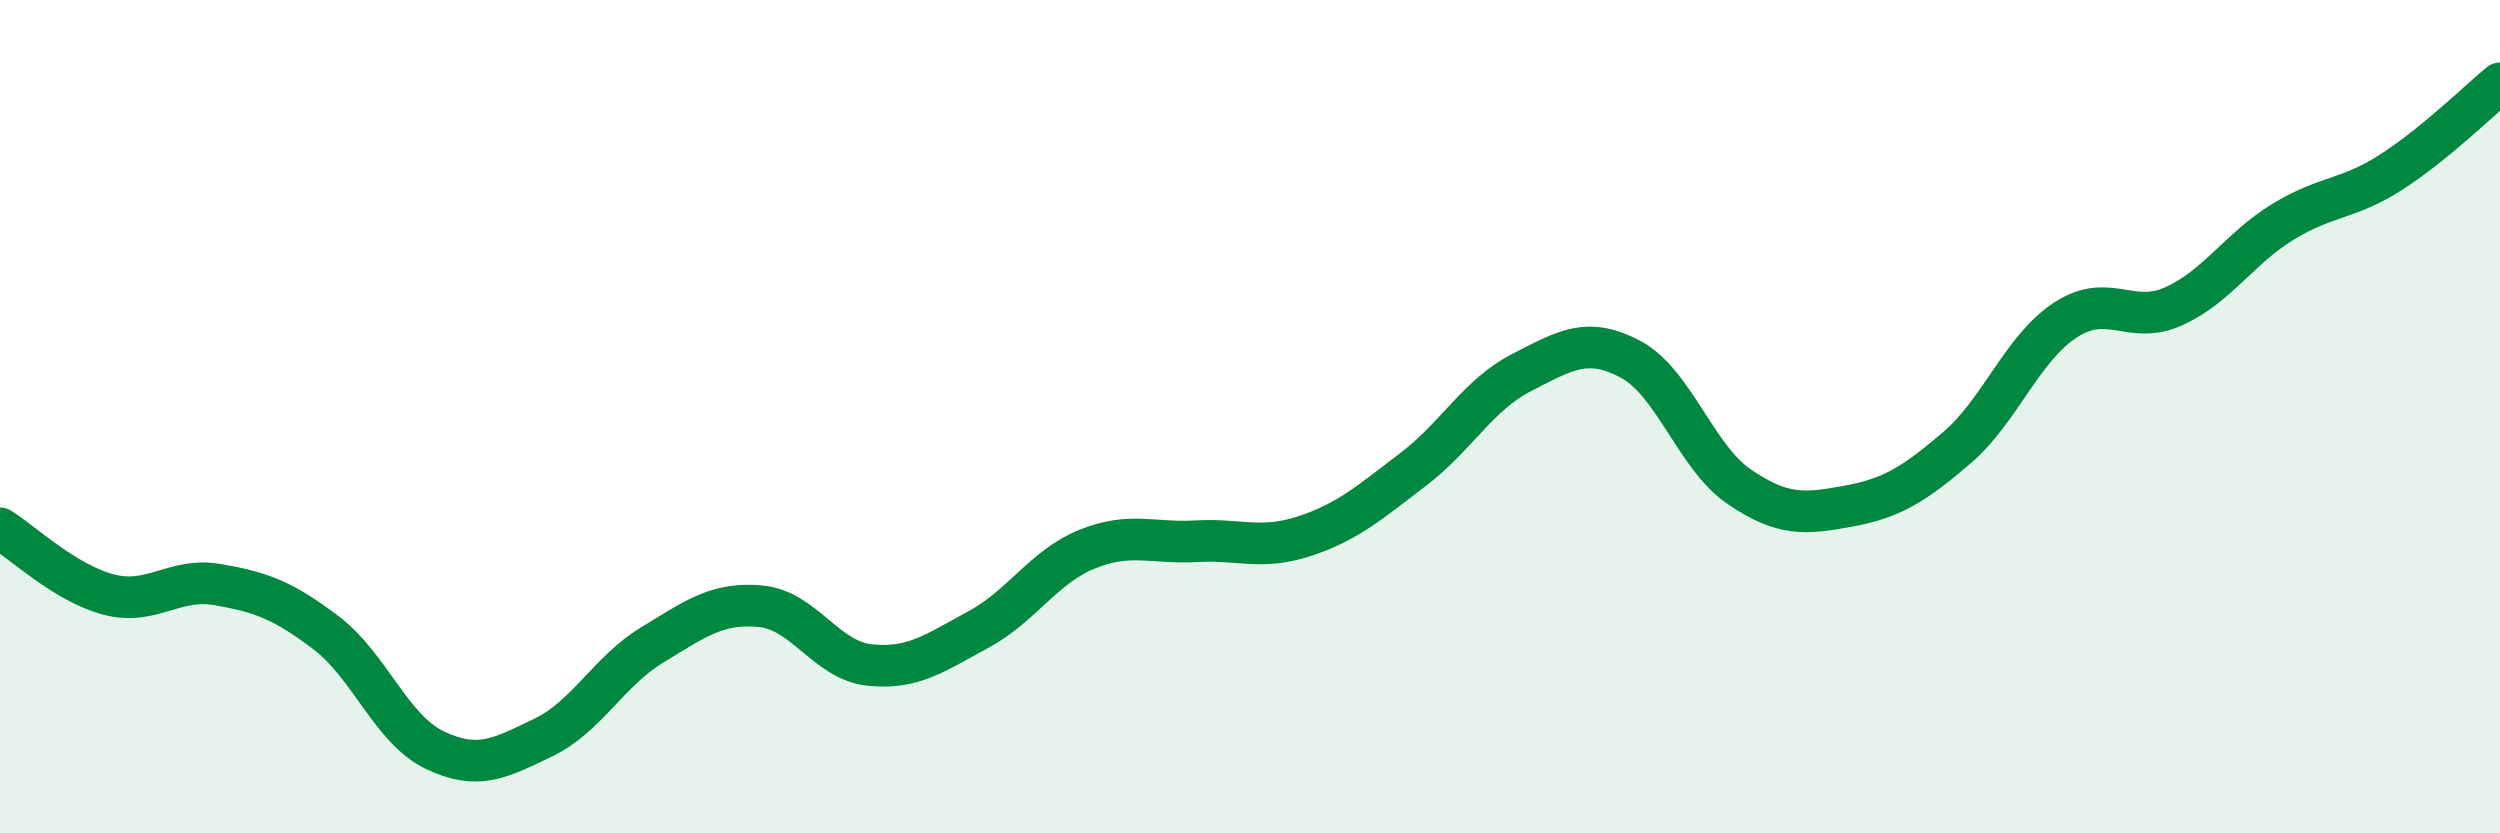 
    <svg width="60" height="20" viewBox="0 0 60 20" xmlns="http://www.w3.org/2000/svg">
      <path
        d="M 0,12.68 C 0.52,13 1.57,14 2.61,14.27 C 3.65,14.54 4.18,13.85 5.22,14.03 C 6.26,14.21 6.79,14.4 7.83,15.19 C 8.87,15.98 9.39,17.5 10.43,18 C 11.47,18.5 12,18.2 13.04,17.7 C 14.08,17.2 14.61,16.11 15.65,15.48 C 16.69,14.85 17.22,14.45 18.26,14.55 C 19.3,14.65 19.83,15.85 20.87,15.96 C 21.91,16.07 22.44,15.67 23.48,15.11 C 24.52,14.55 25.05,13.6 26.09,13.18 C 27.13,12.76 27.66,13.05 28.7,12.99 C 29.74,12.93 30.26,13.21 31.3,12.87 C 32.34,12.53 32.87,12.06 33.91,11.27 C 34.95,10.48 35.48,9.47 36.52,8.94 C 37.56,8.41 38.09,8.07 39.13,8.62 C 40.17,9.17 40.7,10.97 41.74,11.68 C 42.78,12.39 43.31,12.34 44.35,12.15 C 45.39,11.96 45.92,11.64 46.96,10.75 C 48,9.86 48.53,8.36 49.57,7.68 C 50.61,7 51.13,7.82 52.17,7.35 C 53.21,6.88 53.74,5.97 54.78,5.33 C 55.82,4.69 56.35,4.8 57.39,4.13 C 58.43,3.46 59.48,2.43 60,2L60 20L0 20Z"
        fill="#008740"
        opacity="0.1"
        stroke-linecap="round"
        stroke-linejoin="round"
      />
      <path
        d="M 0,12.68 C 0.52,13 1.57,14 2.61,14.27 C 3.65,14.54 4.18,13.85 5.22,14.03 C 6.26,14.21 6.79,14.4 7.83,15.19 C 8.87,15.98 9.39,17.5 10.43,18 C 11.47,18.5 12,18.2 13.04,17.7 C 14.08,17.2 14.61,16.11 15.65,15.48 C 16.69,14.85 17.22,14.45 18.26,14.55 C 19.3,14.65 19.83,15.85 20.87,15.96 C 21.91,16.07 22.44,15.67 23.48,15.11 C 24.52,14.55 25.05,13.6 26.09,13.18 C 27.13,12.76 27.66,13.05 28.7,12.99 C 29.74,12.93 30.26,13.21 31.3,12.87 C 32.34,12.53 32.87,12.06 33.91,11.27 C 34.95,10.48 35.48,9.47 36.52,8.94 C 37.56,8.41 38.09,8.07 39.13,8.62 C 40.17,9.17 40.7,10.97 41.74,11.68 C 42.78,12.39 43.31,12.34 44.35,12.15 C 45.39,11.96 45.92,11.64 46.96,10.75 C 48,9.86 48.53,8.36 49.57,7.68 C 50.61,7 51.13,7.82 52.17,7.35 C 53.21,6.88 53.74,5.97 54.78,5.33 C 55.82,4.69 56.35,4.8 57.39,4.13 C 58.43,3.46 59.48,2.43 60,2"
        stroke="#008740"
        stroke-width="1"
        fill="none"
        stroke-linecap="round"
        stroke-linejoin="round"
      />
    </svg>
  